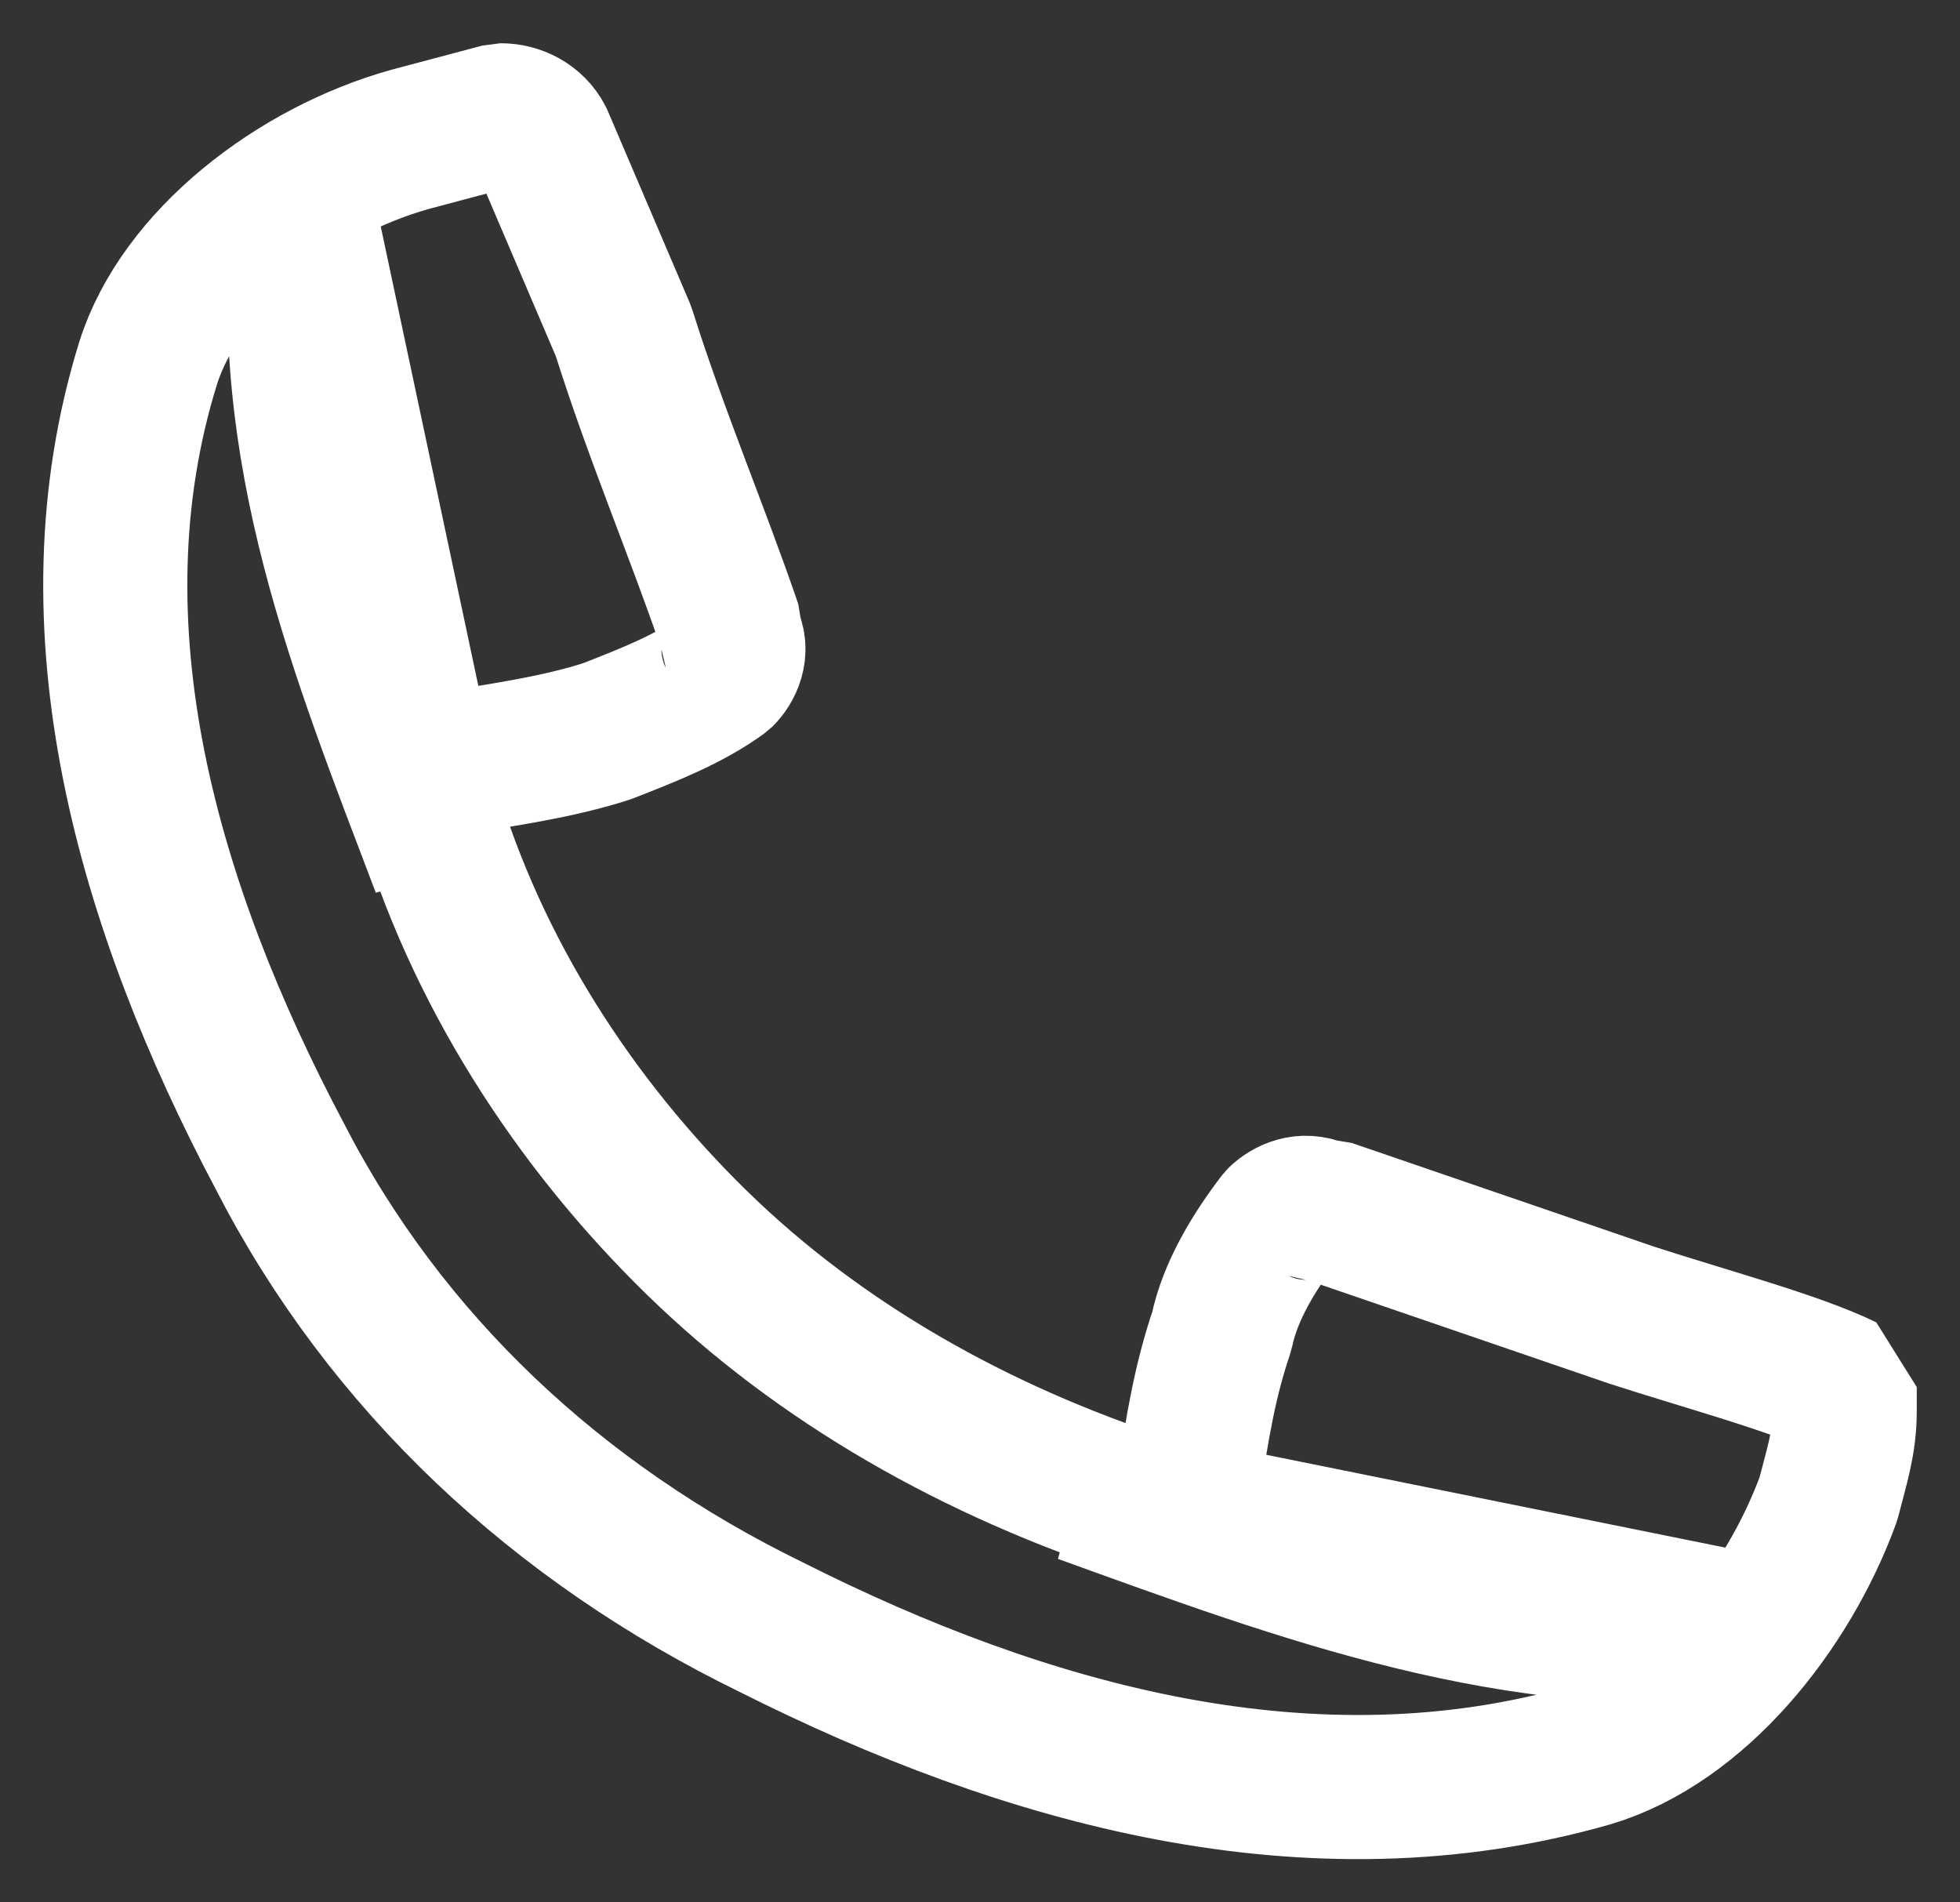 <svg width="34" height="33" viewBox="0 0 34 33" fill="none" xmlns="http://www.w3.org/2000/svg">
<rect x="0" y="0" width="34" height="33" fill="#333333" stroke="none"/>
<path d="M18.777 25.866C22.616 27.253 26.313 28.641 30.436 28.224L18.777 25.866ZM5.271 3.665C4.844 7.828 6.266 11.296 7.688 15.043L5.271 3.665ZM9.394 2.416C9.252 2.139 8.967 2 8.683 2L7.119 2.416C5.128 2.971 3.138 4.498 2.569 6.301C1.147 10.88 2.569 15.737 4.844 20.038C6.692 23.645 9.678 26.421 13.375 28.224C17.782 30.445 22.759 31.832 27.593 30.444C29.441 29.889 31.005 27.947 31.716 26.004C31.858 25.449 32 25.033 32 24.478C32 24.339 32 24.201 32 24.062C31.147 23.646 29.583 23.229 28.303 22.813L23.043 21.009H22.901C22.616 20.87 22.332 21.009 22.19 21.148C21.763 21.703 21.337 22.397 21.195 23.09C20.91 23.923 20.768 24.756 20.626 25.727C20.626 25.866 20.484 26.004 20.341 26.143C20.199 26.282 20.057 26.282 19.915 26.143C16.929 25.172 14.228 23.645 12.095 21.564C9.962 19.483 8.256 16.847 7.403 13.933C7.403 13.794 7.403 13.655 7.403 13.517C7.545 13.378 7.688 13.239 7.83 13.239C8.683 13.1 9.678 12.961 10.531 12.684C11.242 12.406 11.953 12.129 12.522 11.713C12.664 11.574 12.806 11.296 12.664 11.019V10.88C12.095 9.215 11.384 7.55 10.816 5.746L9.394 2.416Z" stroke="white" stroke-width="2.5" stroke-miterlimit="1" stroke-linecap="round"/>
</svg>
